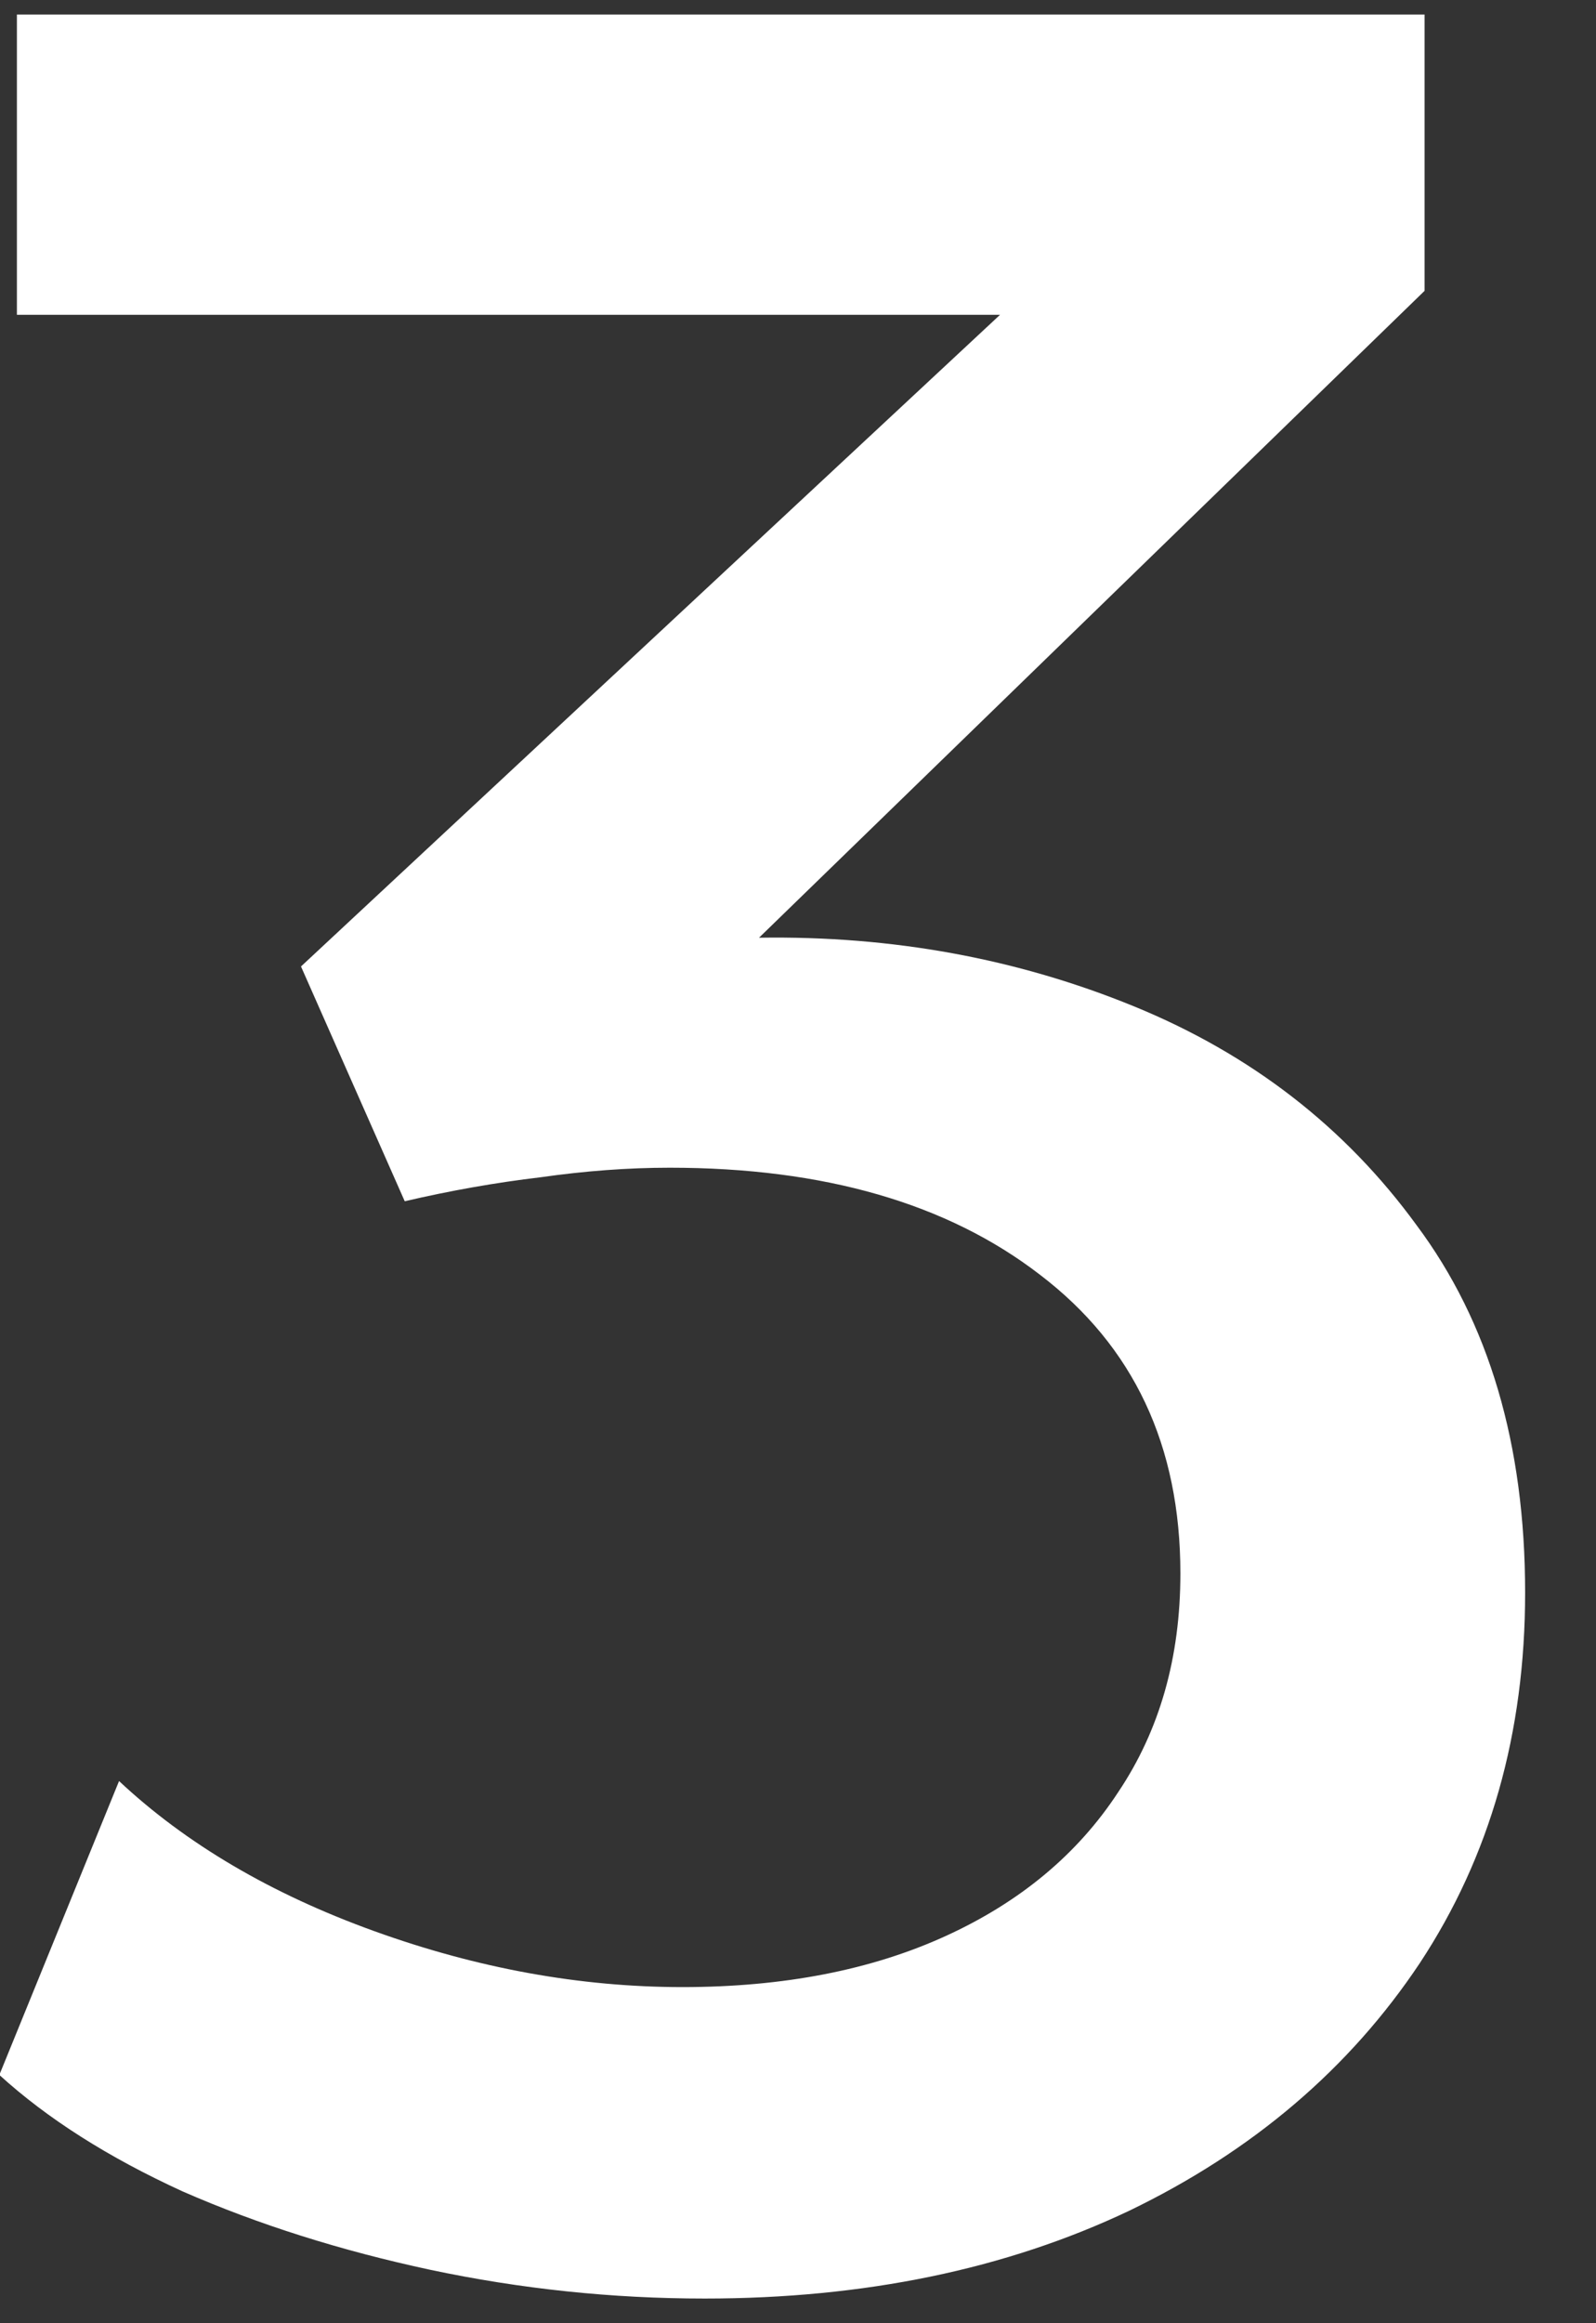 <?xml version="1.0" encoding="UTF-8"?> <svg xmlns="http://www.w3.org/2000/svg" width="22" height="32" viewBox="0 0 22 32" fill="none"><rect x="0" y="0" width="22" height="32" fill="#333333" stroke="none"/><path d="M9.715 31.66C8.439 31.66 7.178 31.528 5.931 31.264C4.699 31 3.562 30.641 2.521 30.186C1.494 29.717 0.651 29.181 -0.009 28.58L1.641 24.532C2.565 25.397 3.738 26.087 5.161 26.6C6.584 27.113 7.999 27.37 9.407 27.37C10.8 27.37 12.01 27.135 13.037 26.666C14.064 26.197 14.856 25.537 15.413 24.686C15.985 23.835 16.271 22.831 16.271 21.672C16.271 19.912 15.626 18.541 14.335 17.558C13.059 16.575 11.358 16.084 9.231 16.084C8.659 16.084 8.065 16.128 7.449 16.216C6.833 16.289 6.21 16.399 5.579 16.546L4.149 13.312L13.785 4.336H0.233V0.2H19.637V4.006L10.463 12.916C12.296 12.887 14.02 13.202 15.633 13.862C17.246 14.522 18.544 15.527 19.527 16.876C20.524 18.211 21.023 19.897 21.023 21.936C21.023 23.872 20.539 25.573 19.571 27.04C18.603 28.492 17.268 29.629 15.567 30.45C13.866 31.257 11.915 31.66 9.715 31.66Z" fill="white"></path></svg> 